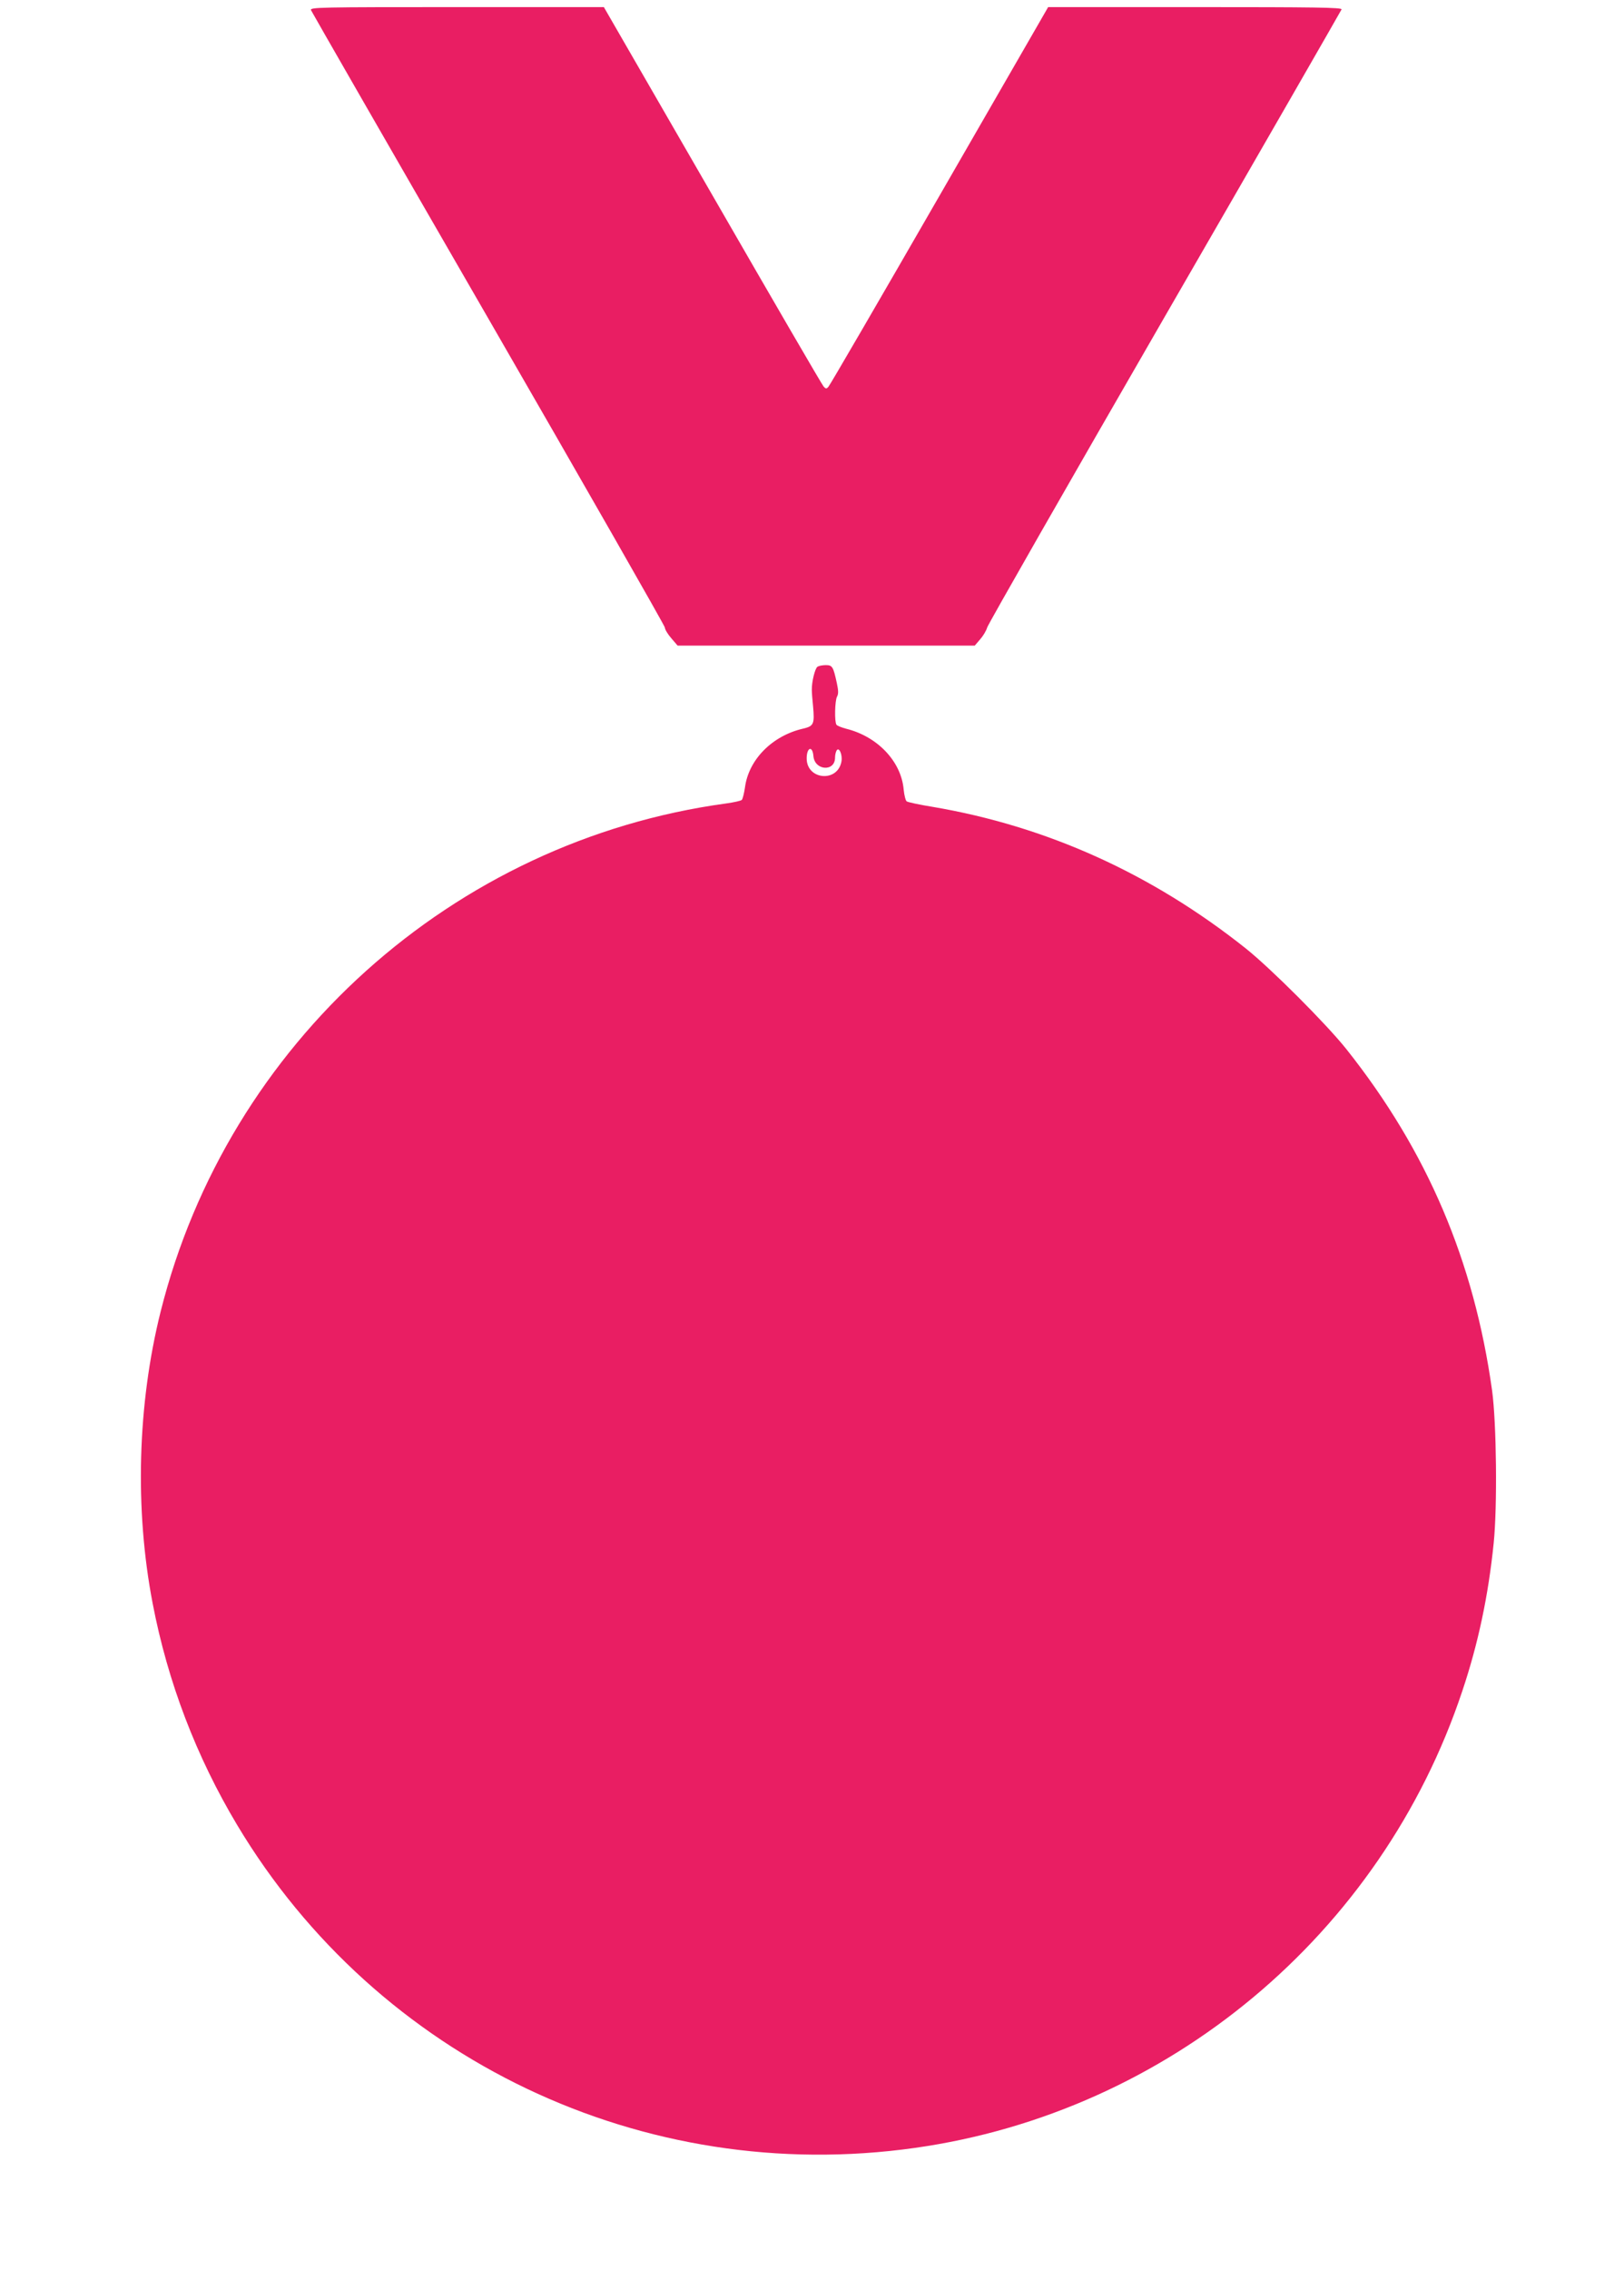 <?xml version="1.0" standalone="no"?>
<!DOCTYPE svg PUBLIC "-//W3C//DTD SVG 20010904//EN"
 "http://www.w3.org/TR/2001/REC-SVG-20010904/DTD/svg10.dtd">
<svg version="1.0" xmlns="http://www.w3.org/2000/svg"
 width="916pt" height="1280pt" viewBox="0 0 916 1280"
 preserveAspectRatio="xMidYMid meet">
<g transform="translate(0,1280) scale(0.1,-0.1)"
fill="#e91e63" stroke="none">
<path d="M1754 12743 c4 -9 454 -793 1001 -1740 547 -948 995 -1732 995 -1741
0 -10 16 -37 36 -60 l36 -42 838 0 838 0 30 35 c17 19 35 49 40 67 5 18 456
807 1002 1753 546 945 994 1725 997 1732 4 11 -153 13 -825 13 l-830 0 -612
-1062 c-337 -585 -619 -1070 -627 -1078 -11 -13 -15 -13 -27 0 -8 8 -290 493
-627 1078 l-613 1062 -829 0 c-777 0 -829 -1 -823 -17z"/>
<path d="M4611 9041 c-14 -9 -33 -85 -32 -131 0 -14 3 -55 7 -92 9 -100 4
-112 -56 -126 -174 -40 -307 -174 -328 -331 -5 -34 -13 -66 -18 -71 -5 -5 -45
-14 -89 -20 -1540 -210 -2810 -1352 -3189 -2865 -131 -524 -147 -1115 -45
-1645 85 -444 247 -866 477 -1250 791 -1321 2292 -2036 3822 -1820 1429 201
2631 1204 3088 2576 90 268 147 539 177 834 21 205 16 677 -9 860 -102 731
-366 1351 -822 1925 -113 142 -427 456 -569 569 -530 421 -1122 688 -1765 797
-74 12 -140 26 -146 31 -6 4 -14 35 -17 67 -14 158 -147 298 -323 342 -27 7
-52 17 -56 23 -12 17 -9 135 3 158 9 16 8 35 -1 77 -20 92 -25 101 -62 101
-18 0 -39 -4 -47 -9z m-23 -504 c7 -82 122 -90 122 -8 0 14 4 32 9 40 14 22
34 -25 27 -63 -22 -119 -196 -103 -196 18 0 63 33 74 38 13z"/>
</g>
</svg>
